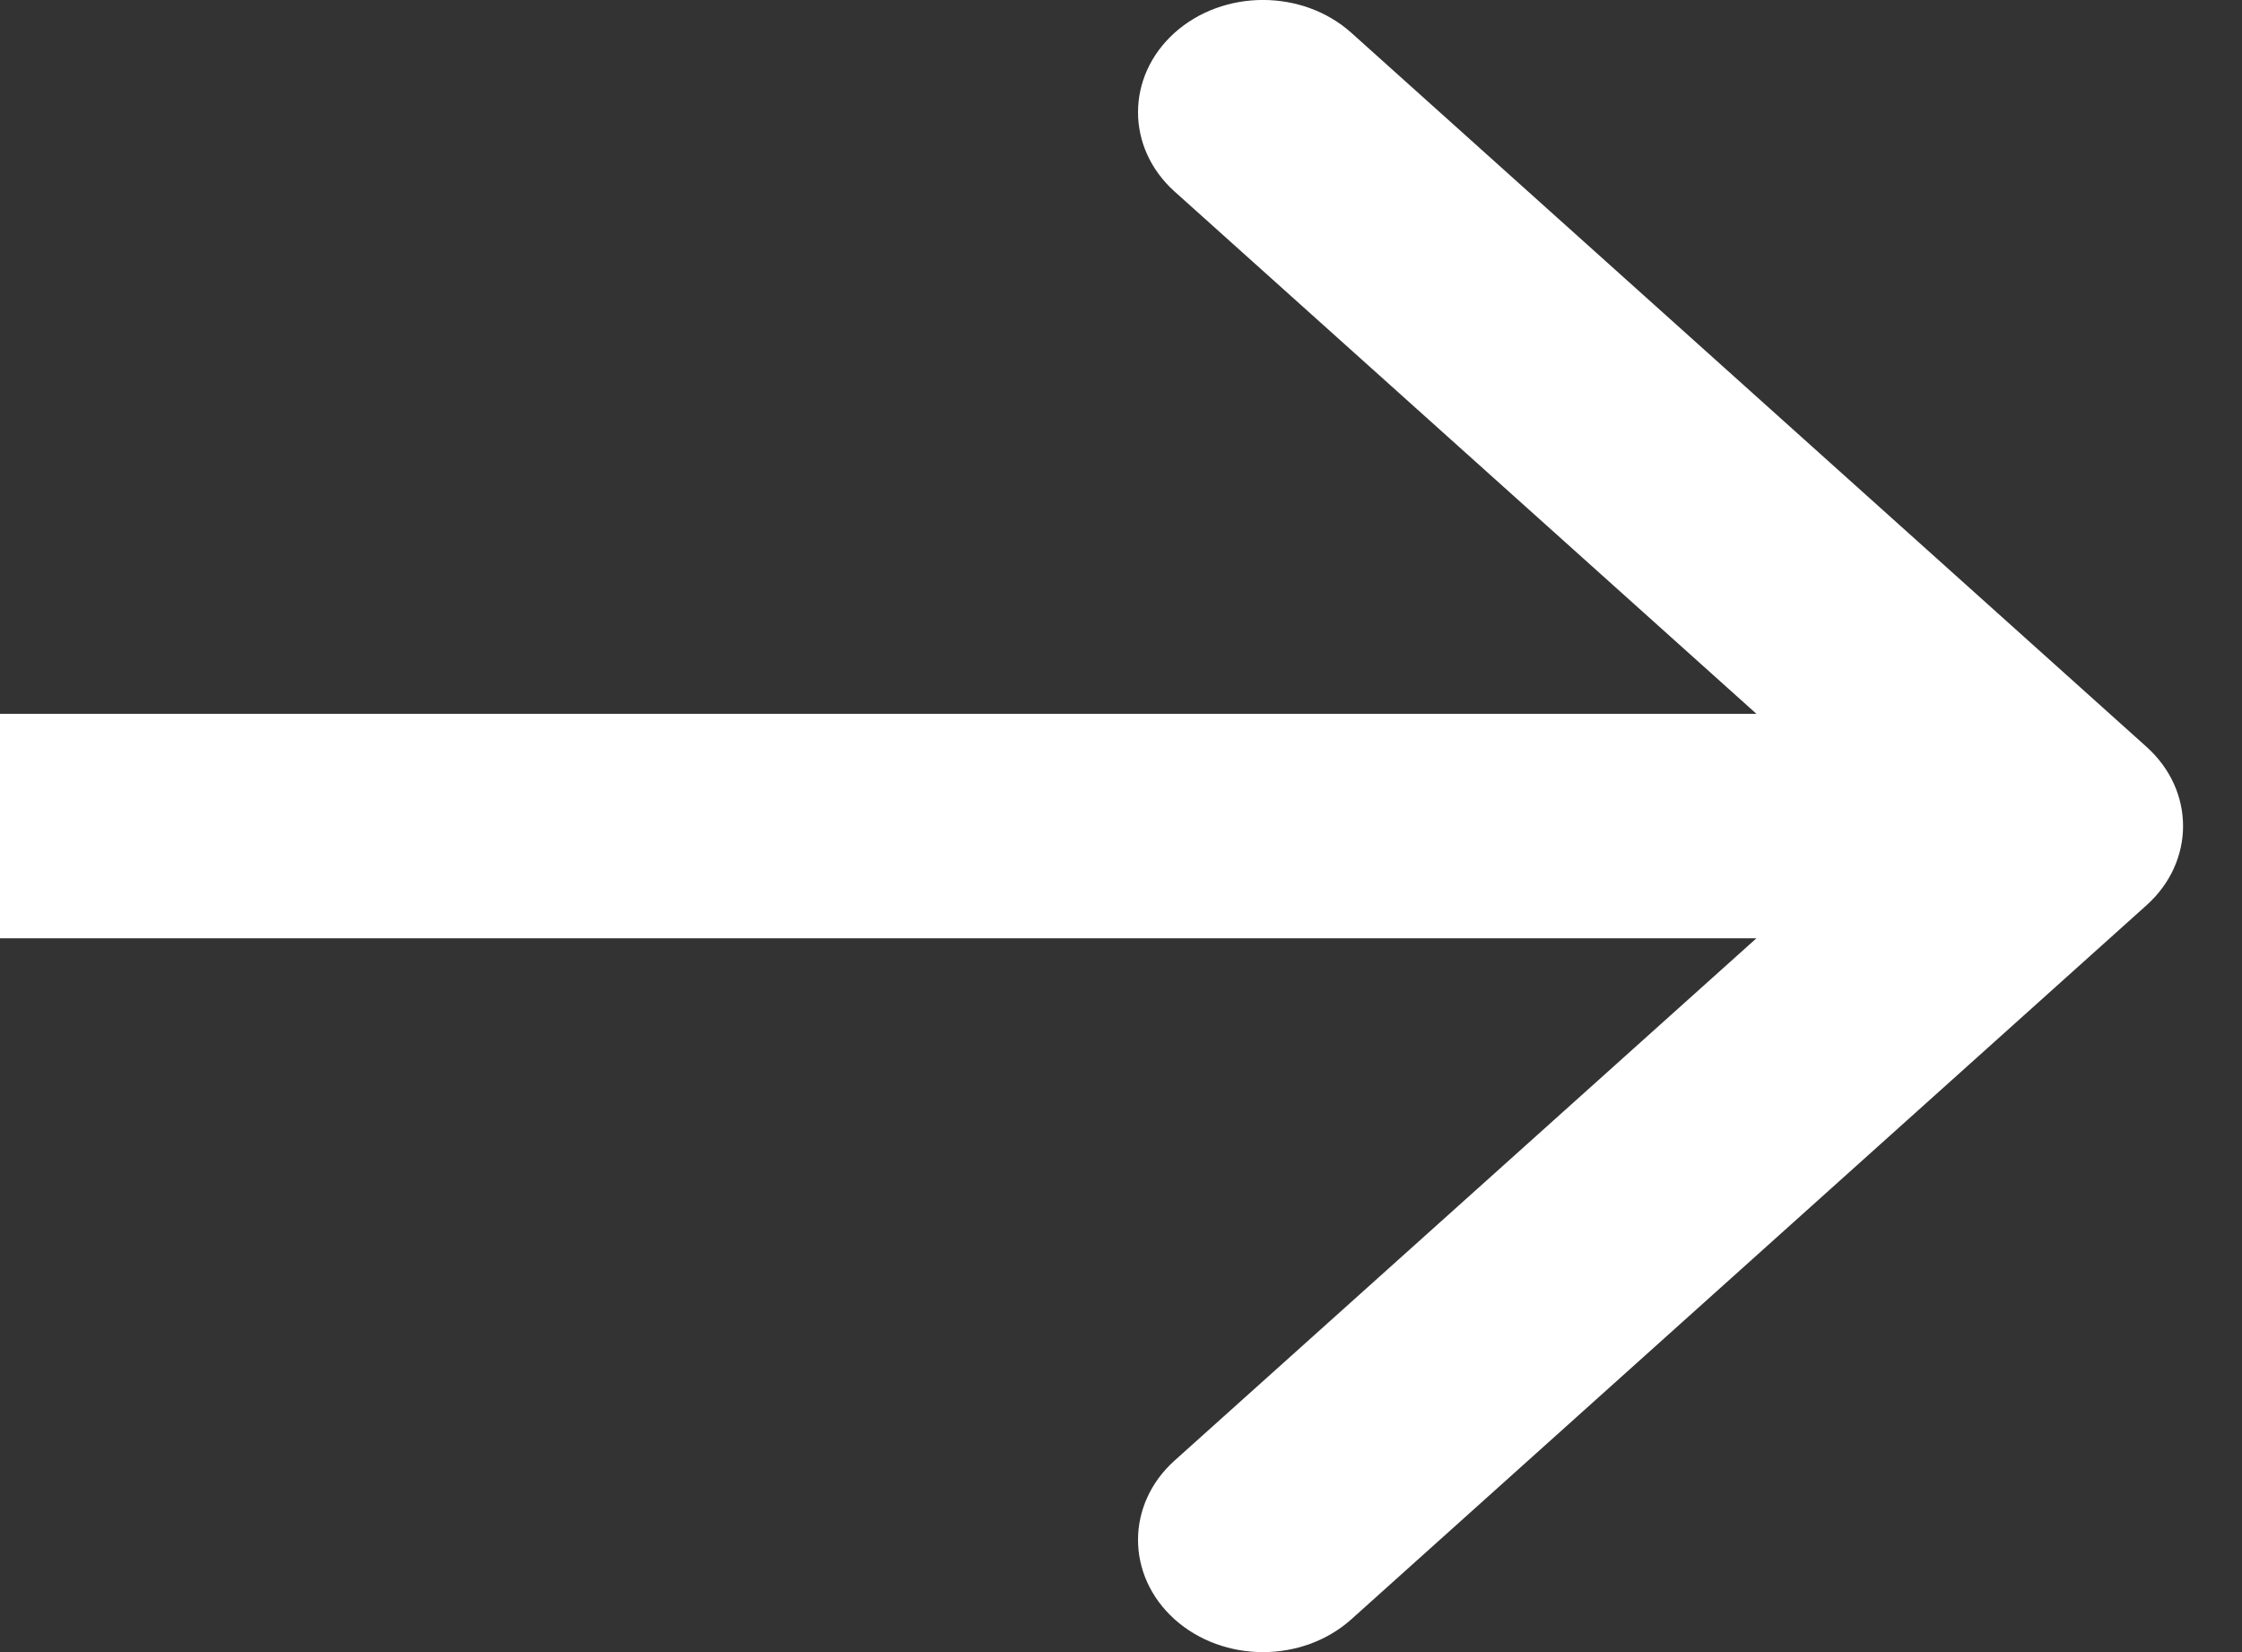 <svg width="19" height="14" viewBox="0 0 19 14" fill="none" xmlns="http://www.w3.org/2000/svg">
<rect x="0" y="0" width="19" height="14" fill="#333333" stroke="none"/>
<path fill-rule="evenodd" clip-rule="evenodd" d="M11.452 0.278L18.19 6.328C18.604 6.699 18.604 7.301 18.19 7.672L11.452 13.722C11.038 14.093 10.368 14.093 9.954 13.722C9.541 13.35 9.541 12.748 9.954 12.377L14.885 7.951H-0.559V6.049H14.885L9.954 1.623C9.541 1.252 9.541 0.65 9.954 0.278C10.368 -0.093 11.038 -0.093 11.452 0.278Z" fill="white"/>
</svg>
